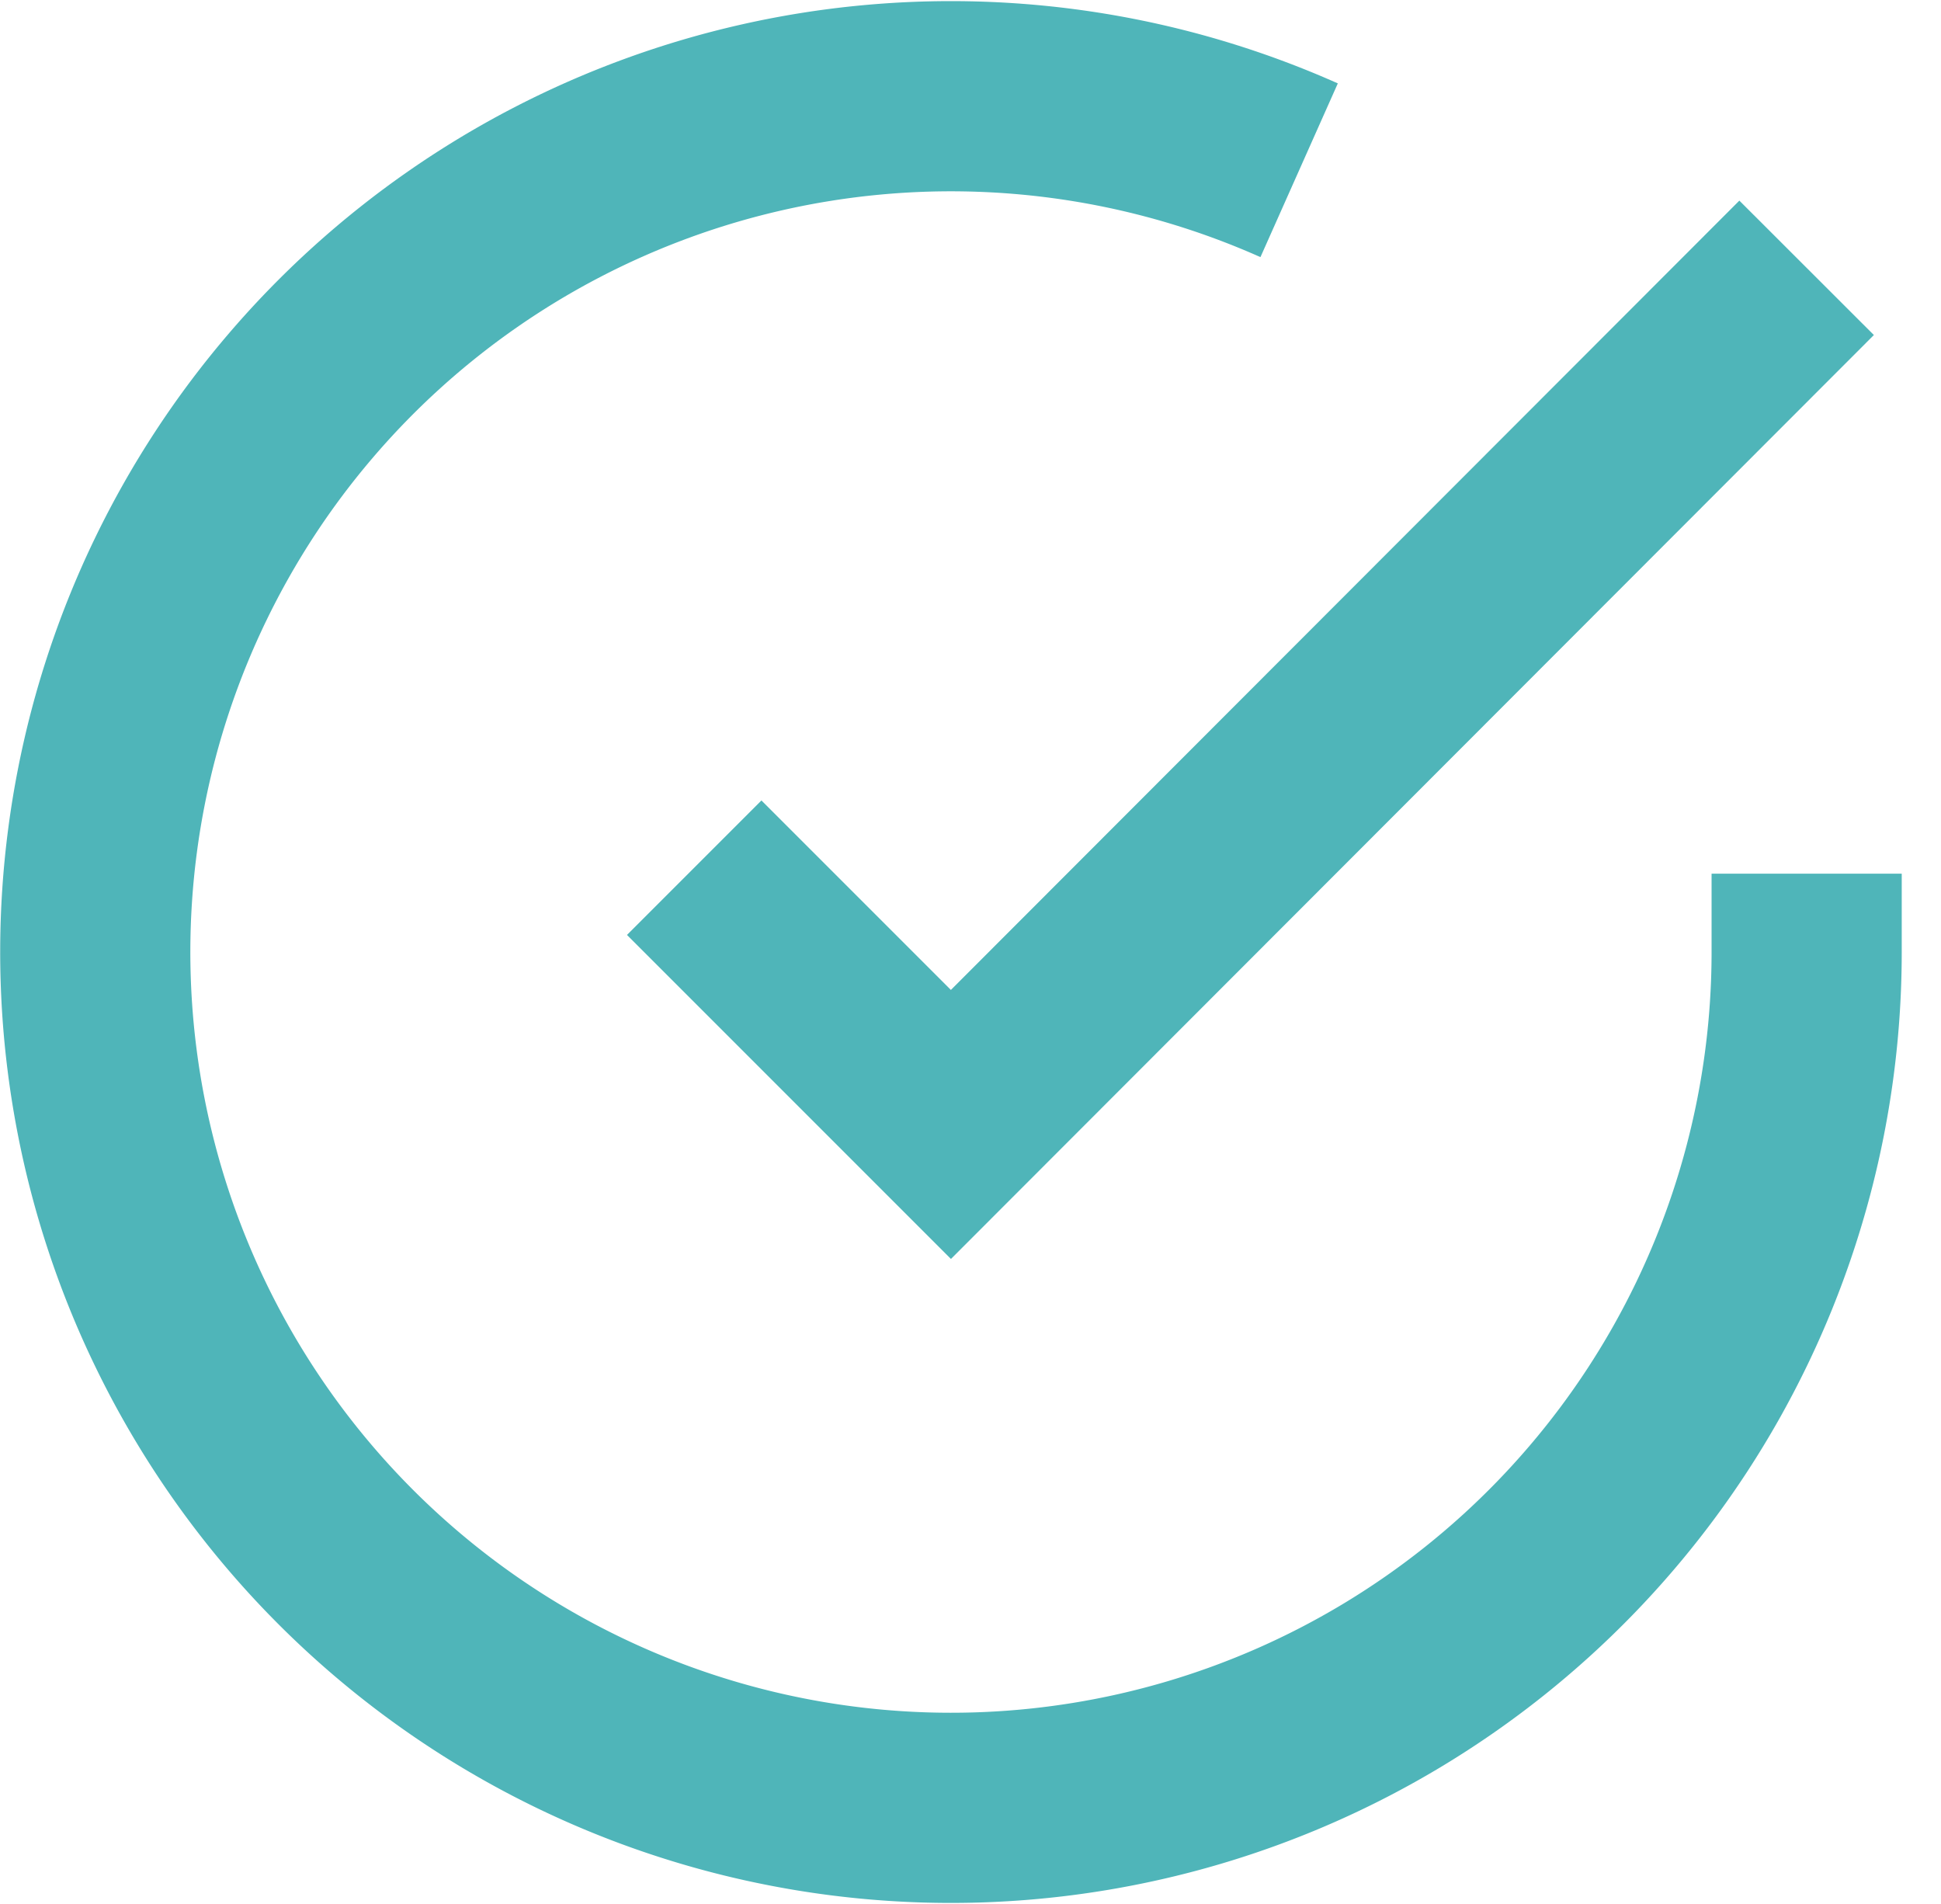 <?xml version="1.0" encoding="UTF-8"?>
<svg xmlns="http://www.w3.org/2000/svg" width="40.83" height="40.047" viewBox="0 0 40.83 40.047">
  <g id="icon-check-turquesa" transform="translate(-0.996 -0.969)">
    <path id="Trazado_56" data-name="Trazado 56" d="M39,19.345V21A18,18,0,1,1,28.324,4.55" transform="translate(0 0)" fill="none" stroke="#4fb5b9" stroke-width="4"></path>
    <path id="Trazado_57" data-name="Trazado 57" d="M36.9,6l-18,18.017-5.4-5.4" transform="translate(2.099 0.602)" fill="none" stroke="#4fb5b9" stroke-width="4"></path>
  </g>
</svg>
